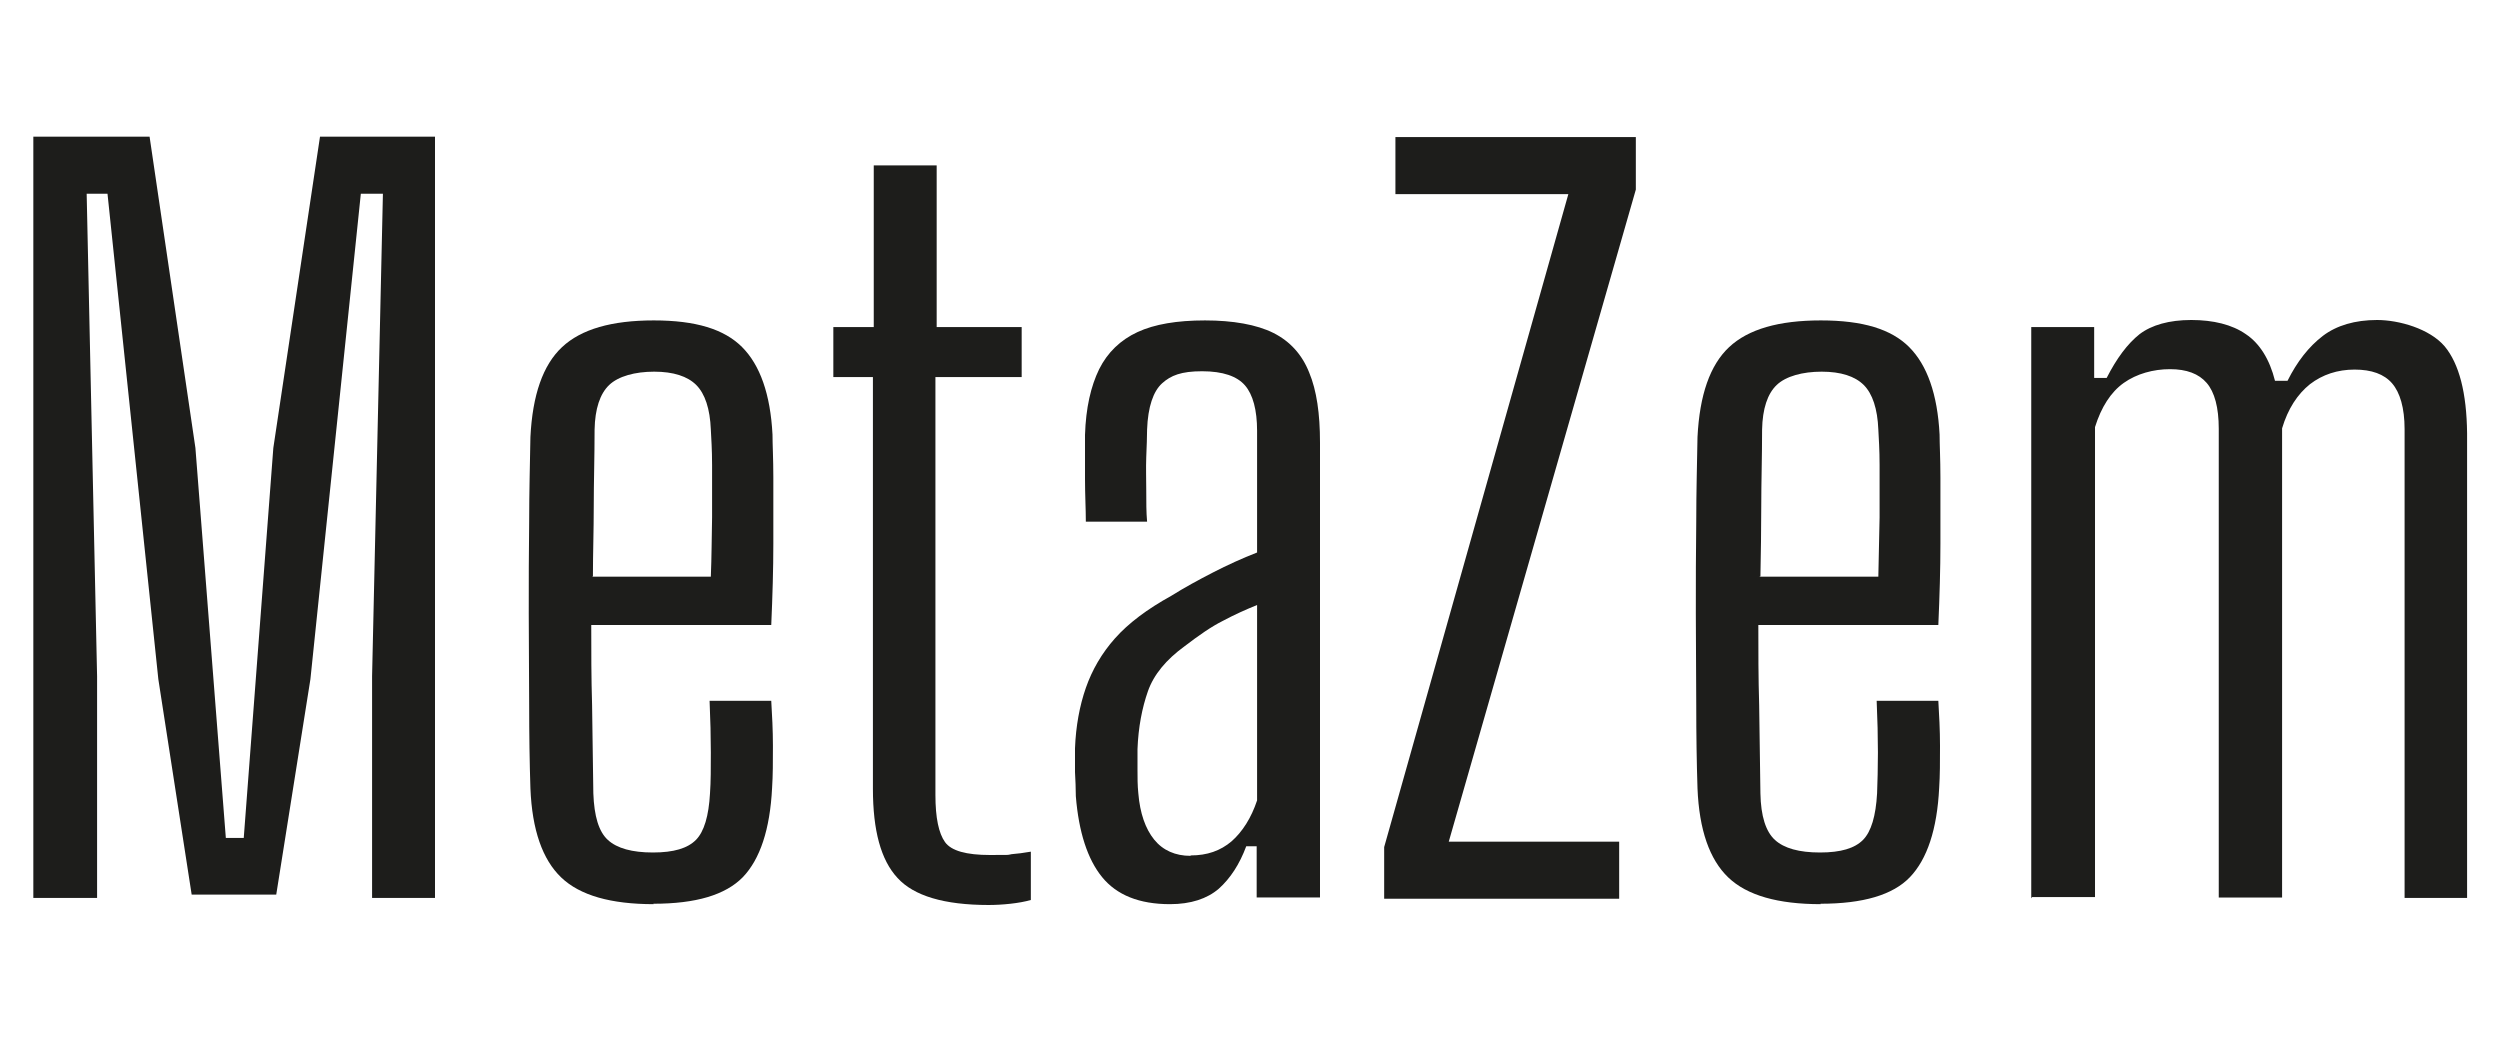 <?xml version="1.0" encoding="UTF-8"?>
<svg id="Camada_1" xmlns="http://www.w3.org/2000/svg" version="1.1" viewBox="0 0 600 250">
  <!-- Generator: Adobe Illustrator 29.7.1, SVG Export Plug-In . SVG Version: 2.1.1 Build 8)  -->
  <defs>
    <style>
      .st0 {
        fill: #1d1d1b;
      }
    </style>
  </defs>
  <path class="st0" d="M8,215.6V32.8h27.9l11,74.7,7.3,93.6h4.3l7.1-93.6,11.2-74.7h27.6v182.7h-15.1v-53.2l2.6-115.8h-5.3l-12.1,116.5-8.2,51.7h-20.3l-8-51.7-12.2-116.5h-5l2.5,115.8v53.2h-15.3Z"/>
  <path class="st0" d="M156.9,217c-10.3,0-17.7-2.1-22.2-6.4-4.5-4.3-7-11.4-7.4-21.4-.2-6.2-.3-12.8-.3-19.9,0-7.1-.1-14.4-.1-22s0-14.9.1-22.2c0-7.2.2-14,.3-20.2.5-10.1,3-17.3,7.6-21.6,4.6-4.3,11.9-6.4,22-6.4s16.9,2.1,21.2,6.4,6.8,11.3,7.3,21c0,2.4.2,5.8.2,10.3,0,4.5,0,9.8,0,15.9s-.2,12.6-.5,19.5h-43.2c0,6.2,0,12.7.2,19.2.1,6.6.2,13.6.3,21.2.2,5.5,1.3,9.2,3.5,11.2,2.2,2,5.8,3,10.8,3s8.3-1,10.3-3c2-2,3.1-5.8,3.4-11.2.2-2.8.2-6.1.2-9.8s-.1-7.9-.3-12.4h14.8c.2,3.4.4,7,.4,10.8,0,3.8,0,7.1-.2,10.1-.5,10-2.9,17.1-7,21.4-4.2,4.3-11.3,6.4-21.5,6.4ZM142.1,138.4h28.5c.2-4.8.2-9.5.3-14.2,0-4.7,0-8.9,0-12.6,0-3.7-.2-6.5-.3-8.5-.2-5-1.4-8.6-3.5-10.7-2.1-2.1-5.5-3.2-10.1-3.2s-8.6,1.1-10.8,3.2-3.4,5.7-3.5,10.7c0,6.5-.2,12.7-.2,18.4,0,5.7-.2,11.4-.2,16.8Z"/>
  <path class="st0" d="M237.3,217.2c-10.7,0-18-2.2-21.9-6.5-4-4.3-5.9-11.4-5.9-21.4v-98.8h-9.5v-12h9.7v-38.8h15.1v38.8h20.4v12h-20.7v100.3c0,5.5.8,9.2,2.3,11.3,1.5,2.1,5.1,3.1,10.8,3.1s3.9,0,5.2-.2c1.3-.1,2.9-.3,4.6-.6v11.6c-1.4.4-3.1.7-4.9.9-1.8.2-3.6.3-5.3.3Z"/>
  <path class="st0" d="M280.8,217c-7.4,0-12.8-2.2-16.3-6.5-3.5-4.3-5.6-10.8-6.3-19.4,0-1.9-.1-3.8-.2-5.8,0-2,0-3.9,0-5.7.2-5.3,1.1-10.2,2.6-14.5s3.8-8.3,7-11.9,7.7-7,13.5-10.2c3.2-2,6.5-3.8,10-5.6s7-3.4,10.6-4.8v-29.2c0-5-1-8.7-2.9-10.9-1.9-2.2-5.3-3.4-10.3-3.4s-7.5,1-9.6,2.9-3.4,5.6-3.6,11.1c0,1.8-.1,3.9-.2,6.6s0,5.3,0,8c0,2.7,0,5.3.2,7.5h-14.7c0-3-.2-6.4-.2-10.3,0-3.9,0-7.4,0-10.5.2-6.5,1.4-11.7,3.4-15.8,2-4,5.1-7,9.2-8.9,4.1-1.9,9.5-2.8,16.2-2.8s12.4,1,16.4,3c4,2,6.9,5.2,8.6,9.5,1.8,4.3,2.6,9.9,2.6,16.8v109.2h-15.2v-12.3h-2.5c-1.6,4.3-3.8,7.7-6.6,10.2-2.8,2.4-6.7,3.7-11.7,3.7ZM285.8,205.3c3.9,0,7.1-1.1,9.8-3.4,2.6-2.3,4.7-5.6,6.1-9.8v-46.9c-2.7,1.1-5.4,2.3-8.2,3.8-2.8,1.4-5.8,3.5-9.2,6.1-4.4,3.2-7.4,6.8-8.8,10.8-1.4,4-2.3,8.6-2.5,13.9,0,1.4,0,3,0,4.9,0,1.9,0,3.8.2,5.7.4,4.8,1.7,8.5,3.8,11.1s5.1,3.9,8.7,3.9Z"/>
  <path class="st0" d="M332.2,215.6v-12.3l44.2-156.7h-41.5v-13.7h57.7v12.6l-44.9,156.5h40.9v13.7h-56.4Z"/>
  <path class="st0" d="M437,217c-10.3,0-17.7-2.1-22.2-6.4-4.5-4.3-7-11.4-7.4-21.4-.2-6.2-.3-12.8-.3-19.9,0-7.1-.1-14.4-.1-22s0-14.9.1-22.2c0-7.2.2-14,.3-20.2.5-10.1,3-17.3,7.6-21.6,4.6-4.3,11.9-6.4,22-6.4s16.9,2.1,21.2,6.4,6.8,11.3,7.3,21c0,2.4.2,5.8.2,10.3,0,4.5,0,9.8,0,15.9,0,6.1-.2,12.6-.5,19.5h-43.2c0,6.2,0,12.7.2,19.2.1,6.6.2,13.6.3,21.2.1,5.5,1.3,9.2,3.5,11.2,2.2,2,5.8,3,10.8,3s8.3-1,10.3-3c2-2,3.1-5.8,3.4-11.2.1-2.8.2-6.1.2-9.8s-.1-7.9-.3-12.4h14.8c.2,3.4.4,7,.4,10.8,0,3.8,0,7.1-.2,10.1-.5,10-2.9,17.1-7,21.4-4.1,4.3-11.3,6.4-21.5,6.4ZM422.2,138.4h28.6c.1-4.8.2-9.5.3-14.2,0-4.7,0-8.9,0-12.6,0-3.7-.2-6.5-.3-8.5-.2-5-1.4-8.6-3.5-10.7s-5.5-3.2-10.1-3.2-8.6,1.1-10.8,3.2c-2.2,2.1-3.4,5.7-3.5,10.7,0,6.5-.2,12.7-.2,18.4,0,5.7-.1,11.4-.2,16.8Z"/>
  <path class="st0" d="M487.5,215.6V78.5h15.1v12.2h3c2.4-4.7,5-8.2,7.9-10.5,2.9-2.2,7.1-3.4,12.4-3.4s9.8,1.1,13.1,3.4c3.3,2.2,5.7,6,7,11.2h3c2.3-4.6,5.1-8.2,8.5-10.8,3.3-2.5,7.7-3.8,13-3.8s12.6,2.1,16.2,6.3c3.5,4.2,5.3,11.2,5.4,20.9v111.5h-15v-112.5c0-5.1-1.1-8.8-3-11-1.9-2.2-4.9-3.3-9-3.3s-7.7,1.2-10.7,3.5c-3,2.4-5.3,5.9-6.7,10.6v112.6h-15.2v-112.5c0-5.1-1-8.8-2.9-11-1.9-2.2-4.8-3.3-8.8-3.3s-8,1.1-11.1,3.3c-3.1,2.2-5.4,5.8-6.9,10.6v112.8h-15.1Z"/>
</svg>